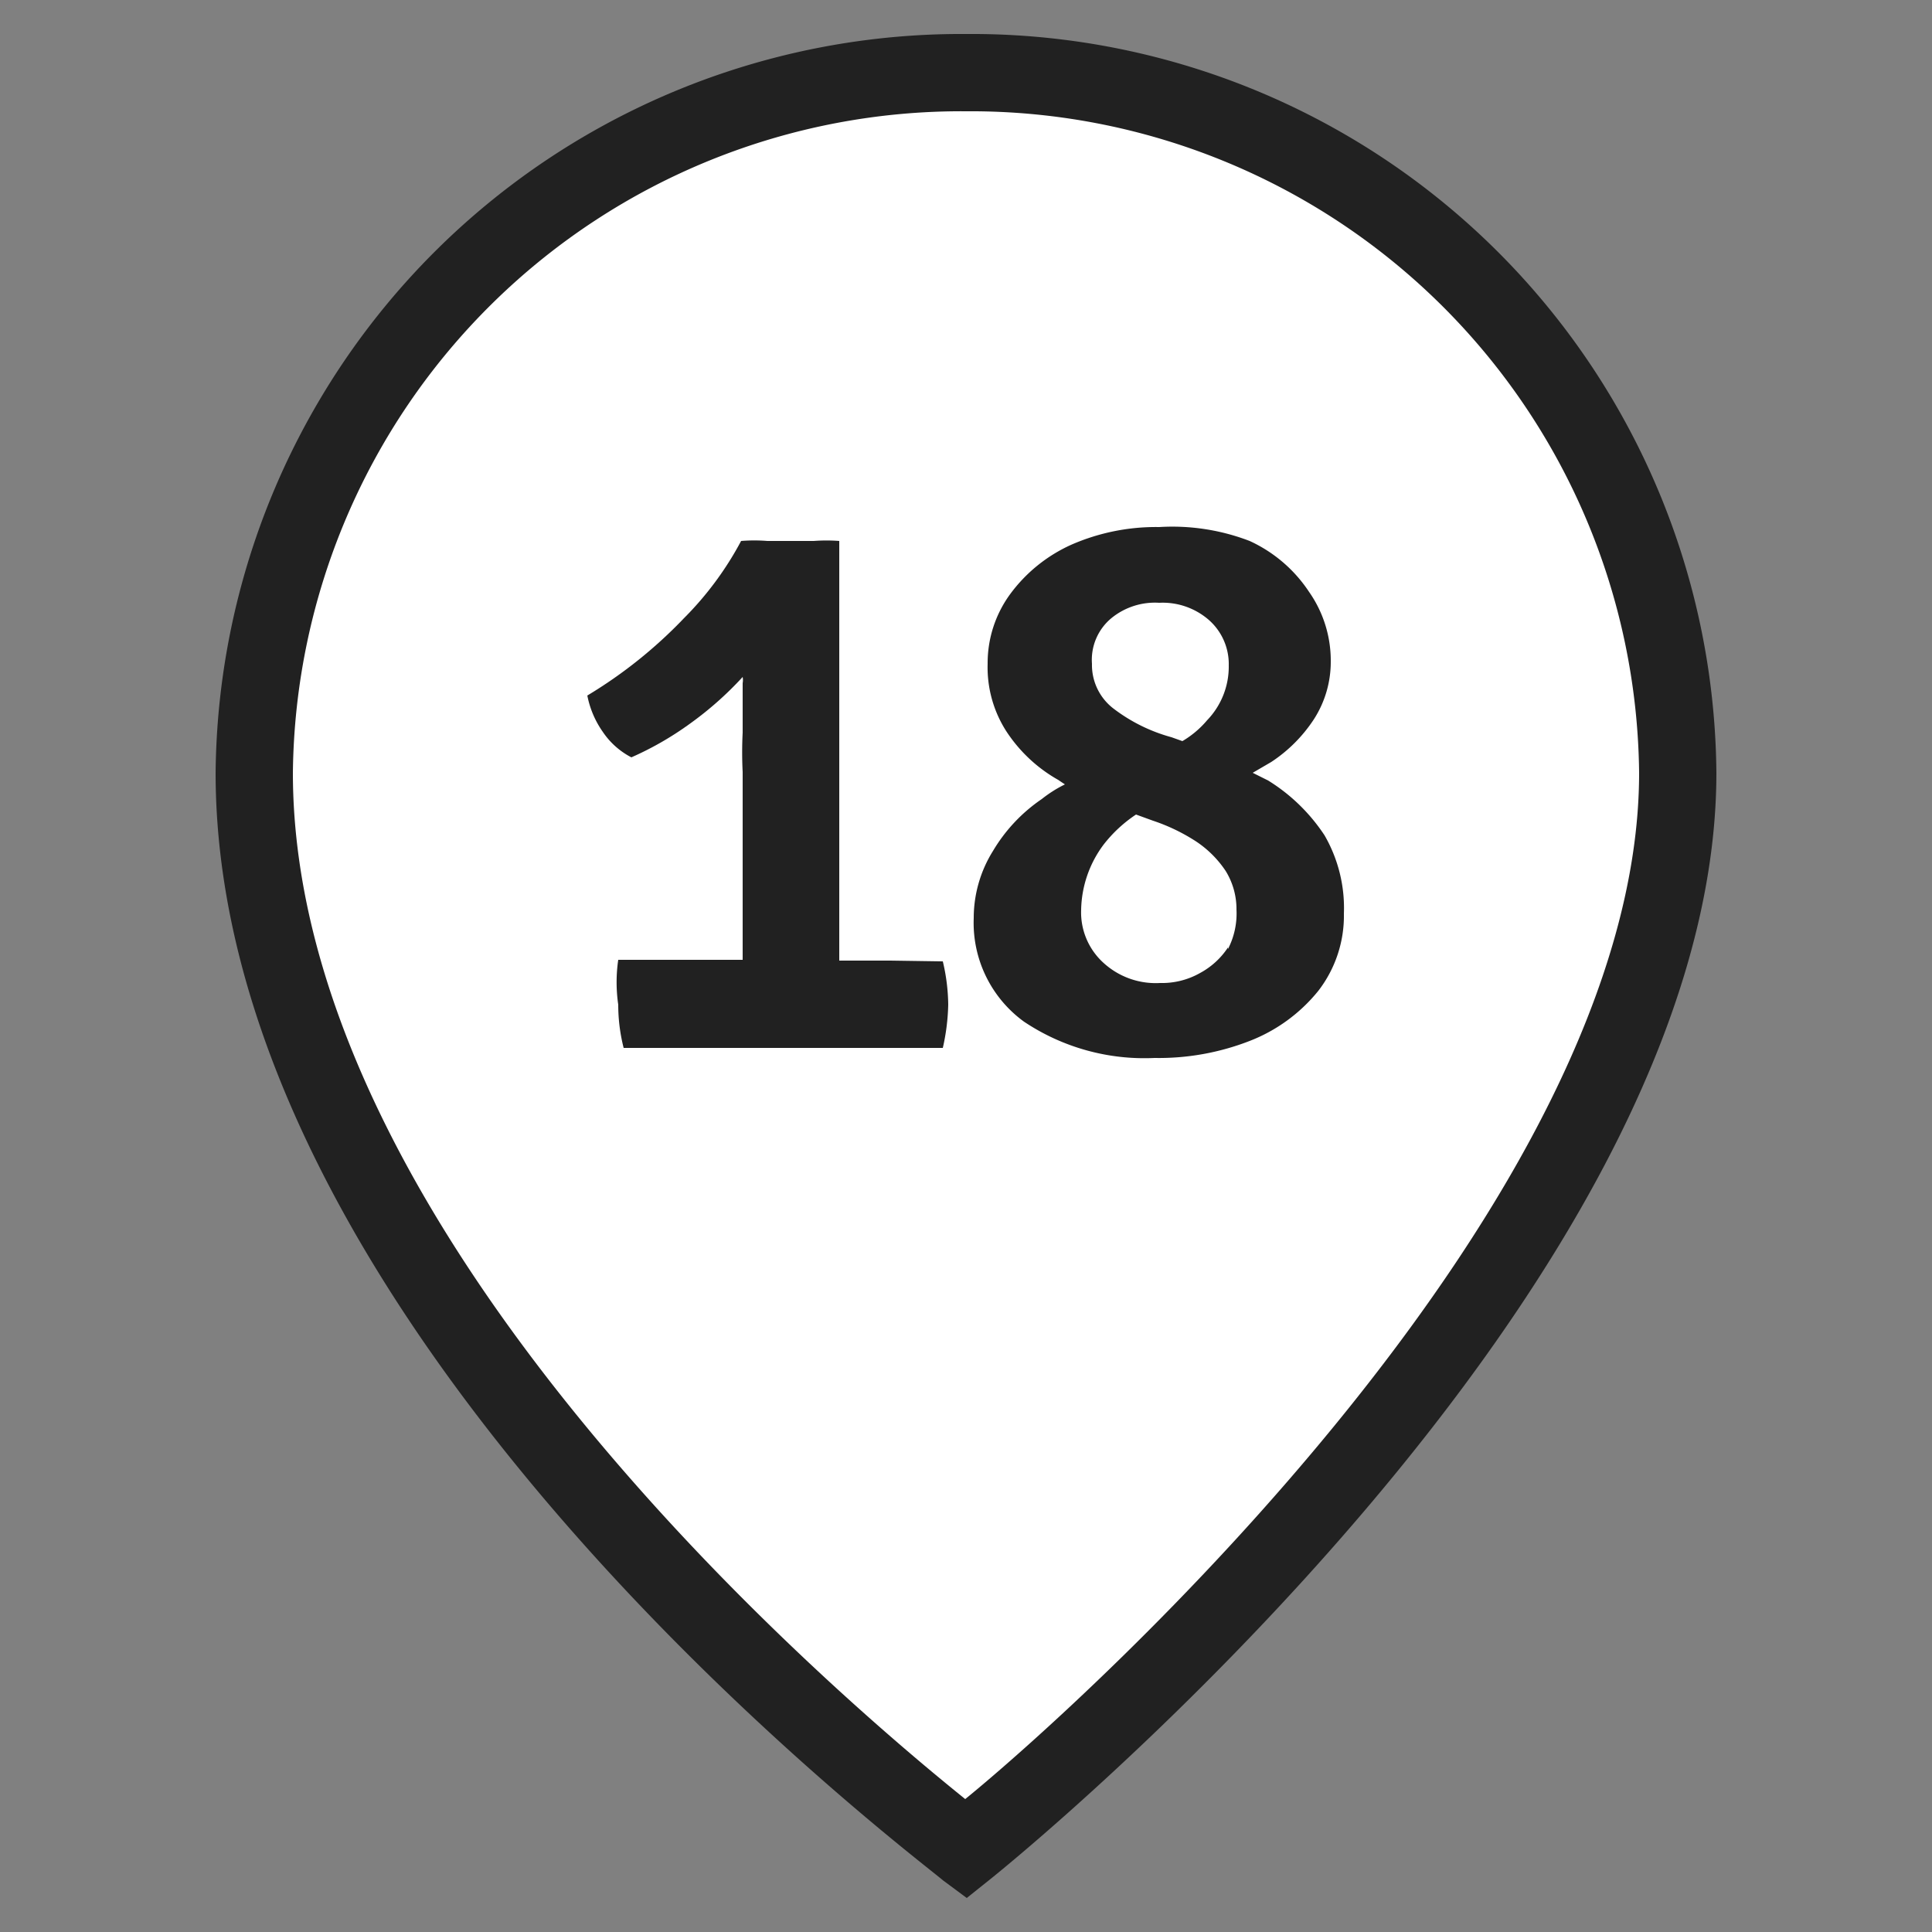 <?xml version="1.0" encoding="UTF-8"?> <svg xmlns="http://www.w3.org/2000/svg" id="Слой_1" data-name="Слой 1" viewBox="0 0 25 25"><rect x="0" y="0" width="25" height="25" fill="#808080" stroke="none"/> <defs> <style>.cls-1{fill:#fff;}.cls-2{fill:#212121;}</style> </defs> <path class="cls-1" d="M21.71,10c0,6.51-9.21,13.93-9.21,13.93S3.29,17.08,3.29,10A9.14,9.14,0,0,1,12.5.94,9.14,9.14,0,0,1,21.71,10"></path> <path class="cls-2" d="M12.51,24.56l-.31-.23C11.82,24,2.79,17.24,2.79,10A9.65,9.65,0,0,1,12.5.44,9.64,9.64,0,0,1,22.21,10c0,6.68-9,14-9.4,14.32Zm0-23.12A8.65,8.65,0,0,0,3.79,10c0,6,7.11,12,8.7,13.28C14.06,22,21.21,15.54,21.21,10A8.65,8.65,0,0,0,12.5,1.44Z"></path> <path class="cls-2" d="M11.52,12.43h-.66c0-.11,0-.22,0-.33V7a2.21,2.21,0,0,0-.33,0H9.93a2.15,2.15,0,0,0-.34,0,4.22,4.22,0,0,1-.74,1A6,6,0,0,1,7.6,9a1.22,1.22,0,0,0,.2.47,1,1,0,0,0,.37.33,4.11,4.11,0,0,0,.75-.43,4.43,4.43,0,0,0,.69-.61.22.22,0,0,1,0,.08l0,.64a5.08,5.08,0,0,0,0,.51v2.1c0,.11,0,.22,0,.33H8A2,2,0,0,0,8,13a2.26,2.26,0,0,0,.07.56h4.13a2.77,2.77,0,0,0,.07-.56,2.52,2.52,0,0,0-.07-.56Z"></path> <path class="cls-2" d="M17.14,10.81a2.36,2.36,0,0,0-.73-.71l-.2-.1.24-.14A1.92,1.92,0,0,0,17,9.31a1.37,1.37,0,0,0,.22-.75,1.55,1.55,0,0,0-.28-.9A1.84,1.84,0,0,0,16.17,7,2.79,2.79,0,0,0,15,6.82a2.73,2.73,0,0,0-1.14.23,2,2,0,0,0-.79.64,1.51,1.51,0,0,0-.29.9,1.53,1.53,0,0,0,.24.87,1.94,1.94,0,0,0,.67.63l.09.06a1.66,1.66,0,0,0-.3.19,2.12,2.12,0,0,0-.63.67,1.64,1.64,0,0,0-.25.87,1.58,1.58,0,0,0,.65,1.34,2.8,2.8,0,0,0,1.69.47,3.24,3.24,0,0,0,1.23-.22,2.13,2.13,0,0,0,.89-.65,1.59,1.59,0,0,0,.33-1A1.88,1.88,0,0,0,17.14,10.81ZM14.38,8A.89.89,0,0,1,15,7.8a.91.91,0,0,1,.64.22.76.76,0,0,1,.26.59,1,1,0,0,1-.28.71,1.24,1.24,0,0,1-.32.27l-.14-.05a2.18,2.18,0,0,1-.75-.37.71.71,0,0,1-.28-.58A.7.7,0,0,1,14.38,8Zm1.51,4.26a1,1,0,0,1-.36.33,1,1,0,0,1-.52.13,1,1,0,0,1-.73-.26.88.88,0,0,1-.29-.69,1.45,1.45,0,0,1,.29-.84,1.77,1.77,0,0,1,.42-.39h0l.22.08a2.43,2.43,0,0,1,.56.27,1.37,1.37,0,0,1,.38.38.94.94,0,0,1,.14.5A1,1,0,0,1,15.89,12.28Z"></path> </svg> 